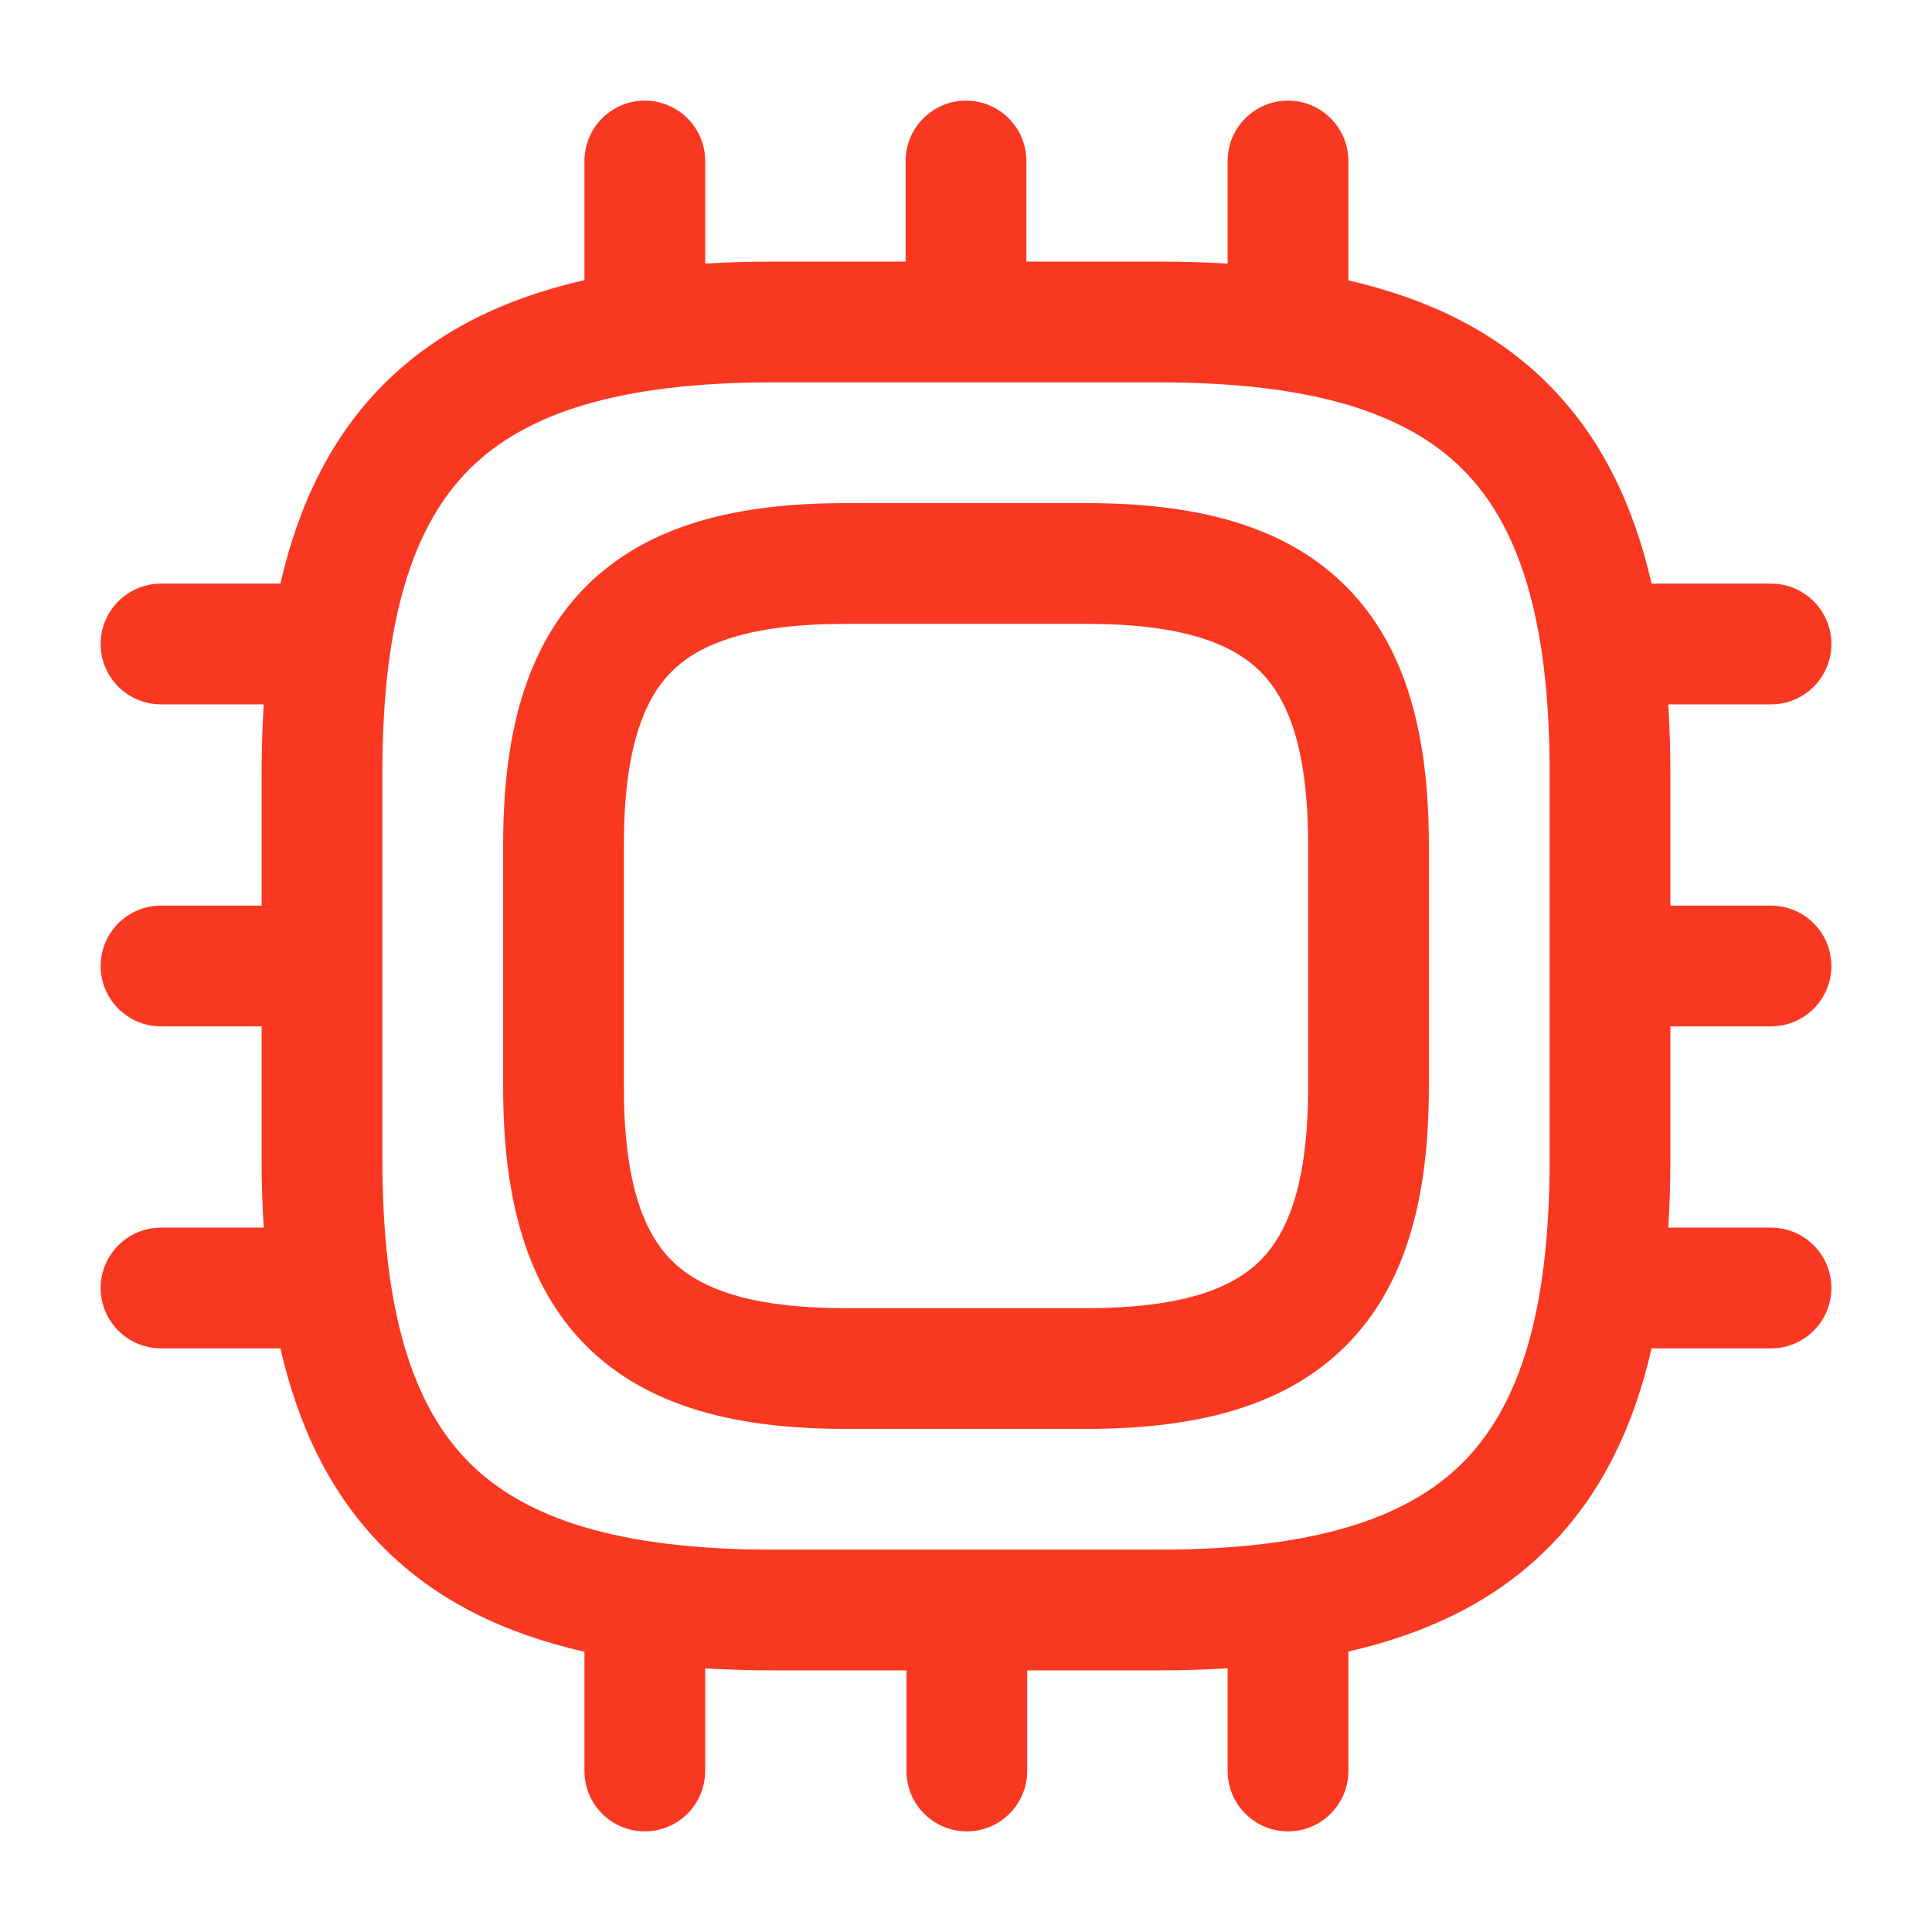 <svg width="24" height="24" viewBox="0 0 24 24" fill="none" xmlns="http://www.w3.org/2000/svg">
<path d="M16 1.25C16.414 1.25 16.75 1.586 16.75 2V3.483C17.746 3.712 18.581 4.12 19.23 4.77C19.88 5.419 20.288 6.254 20.517 7.25H22C22.414 7.25 22.75 7.586 22.75 8C22.75 8.414 22.414 8.75 22 8.75H20.724C20.741 9.025 20.75 9.308 20.75 9.6V11.25H22C22.414 11.25 22.75 11.586 22.75 12C22.75 12.414 22.414 12.75 22 12.75H20.75V14.4C20.75 14.692 20.741 14.975 20.724 15.25H22C22.414 15.25 22.75 15.586 22.75 16C22.75 16.414 22.414 16.75 22 16.75H20.517C20.288 17.746 19.88 18.581 19.23 19.23C18.581 19.88 17.746 20.288 16.75 20.516V22C16.75 22.414 16.414 22.75 16 22.75C15.586 22.75 15.25 22.414 15.25 22V20.724C14.975 20.741 14.692 20.75 14.4 20.75H12.76V22C12.76 22.414 12.424 22.75 12.01 22.75C11.596 22.75 11.26 22.414 11.26 22V20.75H9.6C9.311 20.75 9.031 20.741 8.76 20.725V22C8.76 22.414 8.424 22.75 8.01 22.75C7.596 22.75 7.26 22.414 7.26 22V20.519C6.259 20.291 5.421 19.882 4.77 19.23C4.12 18.581 3.712 17.746 3.483 16.75H2C1.586 16.75 1.25 16.414 1.25 16C1.25 15.586 1.586 15.25 2 15.25H3.276C3.259 14.975 3.25 14.692 3.25 14.4V12.75H2C1.586 12.75 1.25 12.414 1.25 12C1.25 11.586 1.586 11.25 2 11.25H3.25V9.6C3.25 9.308 3.259 9.025 3.276 8.75H2C1.586 8.75 1.25 8.414 1.25 8C1.25 7.586 1.586 7.25 2 7.25H3.483C3.712 6.254 4.12 5.419 4.77 4.77C5.421 4.118 6.259 3.708 7.26 3.48V2C7.26 1.586 7.596 1.25 8.01 1.25C8.424 1.25 8.76 1.586 8.76 2V3.274C9.031 3.258 9.311 3.25 9.6 3.25H11.25V2C11.25 1.586 11.586 1.25 12 1.25C12.414 1.25 12.75 1.586 12.75 2V3.25H14.4C14.692 3.25 14.975 3.258 15.25 3.275V2C15.25 1.586 15.586 1.25 16 1.25ZM9.6 4.75C7.674 4.75 6.521 5.14 5.83 5.83C5.14 6.521 4.75 7.674 4.75 9.6V14.4C4.75 16.326 5.14 17.479 5.83 18.17C6.521 18.86 7.674 19.25 9.6 19.25H14.4C16.326 19.25 17.479 18.86 18.17 18.17C18.86 17.479 19.25 16.326 19.25 14.4V9.6C19.25 7.674 18.86 6.521 18.17 5.83C17.479 5.14 16.326 4.75 14.4 4.75H9.6ZM13.5 6.25C14.824 6.25 15.946 6.51 16.718 7.282C17.49 8.054 17.75 9.176 17.75 10.5V13.5C17.75 14.824 17.49 15.946 16.718 16.718C15.946 17.49 14.824 17.75 13.5 17.75H10.5C9.176 17.75 8.054 17.49 7.282 16.718C6.51 15.946 6.25 14.824 6.25 13.5V10.5C6.25 9.176 6.51 8.054 7.282 7.282C8.054 6.51 9.176 6.25 10.5 6.25H13.5ZM10.5 7.75C9.324 7.75 8.696 7.99 8.343 8.343C7.99 8.696 7.75 9.324 7.75 10.5V13.5C7.75 14.676 7.99 15.304 8.343 15.657C8.696 16.01 9.324 16.25 10.5 16.25H13.5C14.676 16.25 15.304 16.01 15.657 15.657C16.01 15.304 16.25 14.676 16.25 13.5V10.5C16.25 9.324 16.01 8.696 15.657 8.343C15.304 7.99 14.676 7.75 13.5 7.75H10.5Z" fill="#F93822"/>
</svg>
